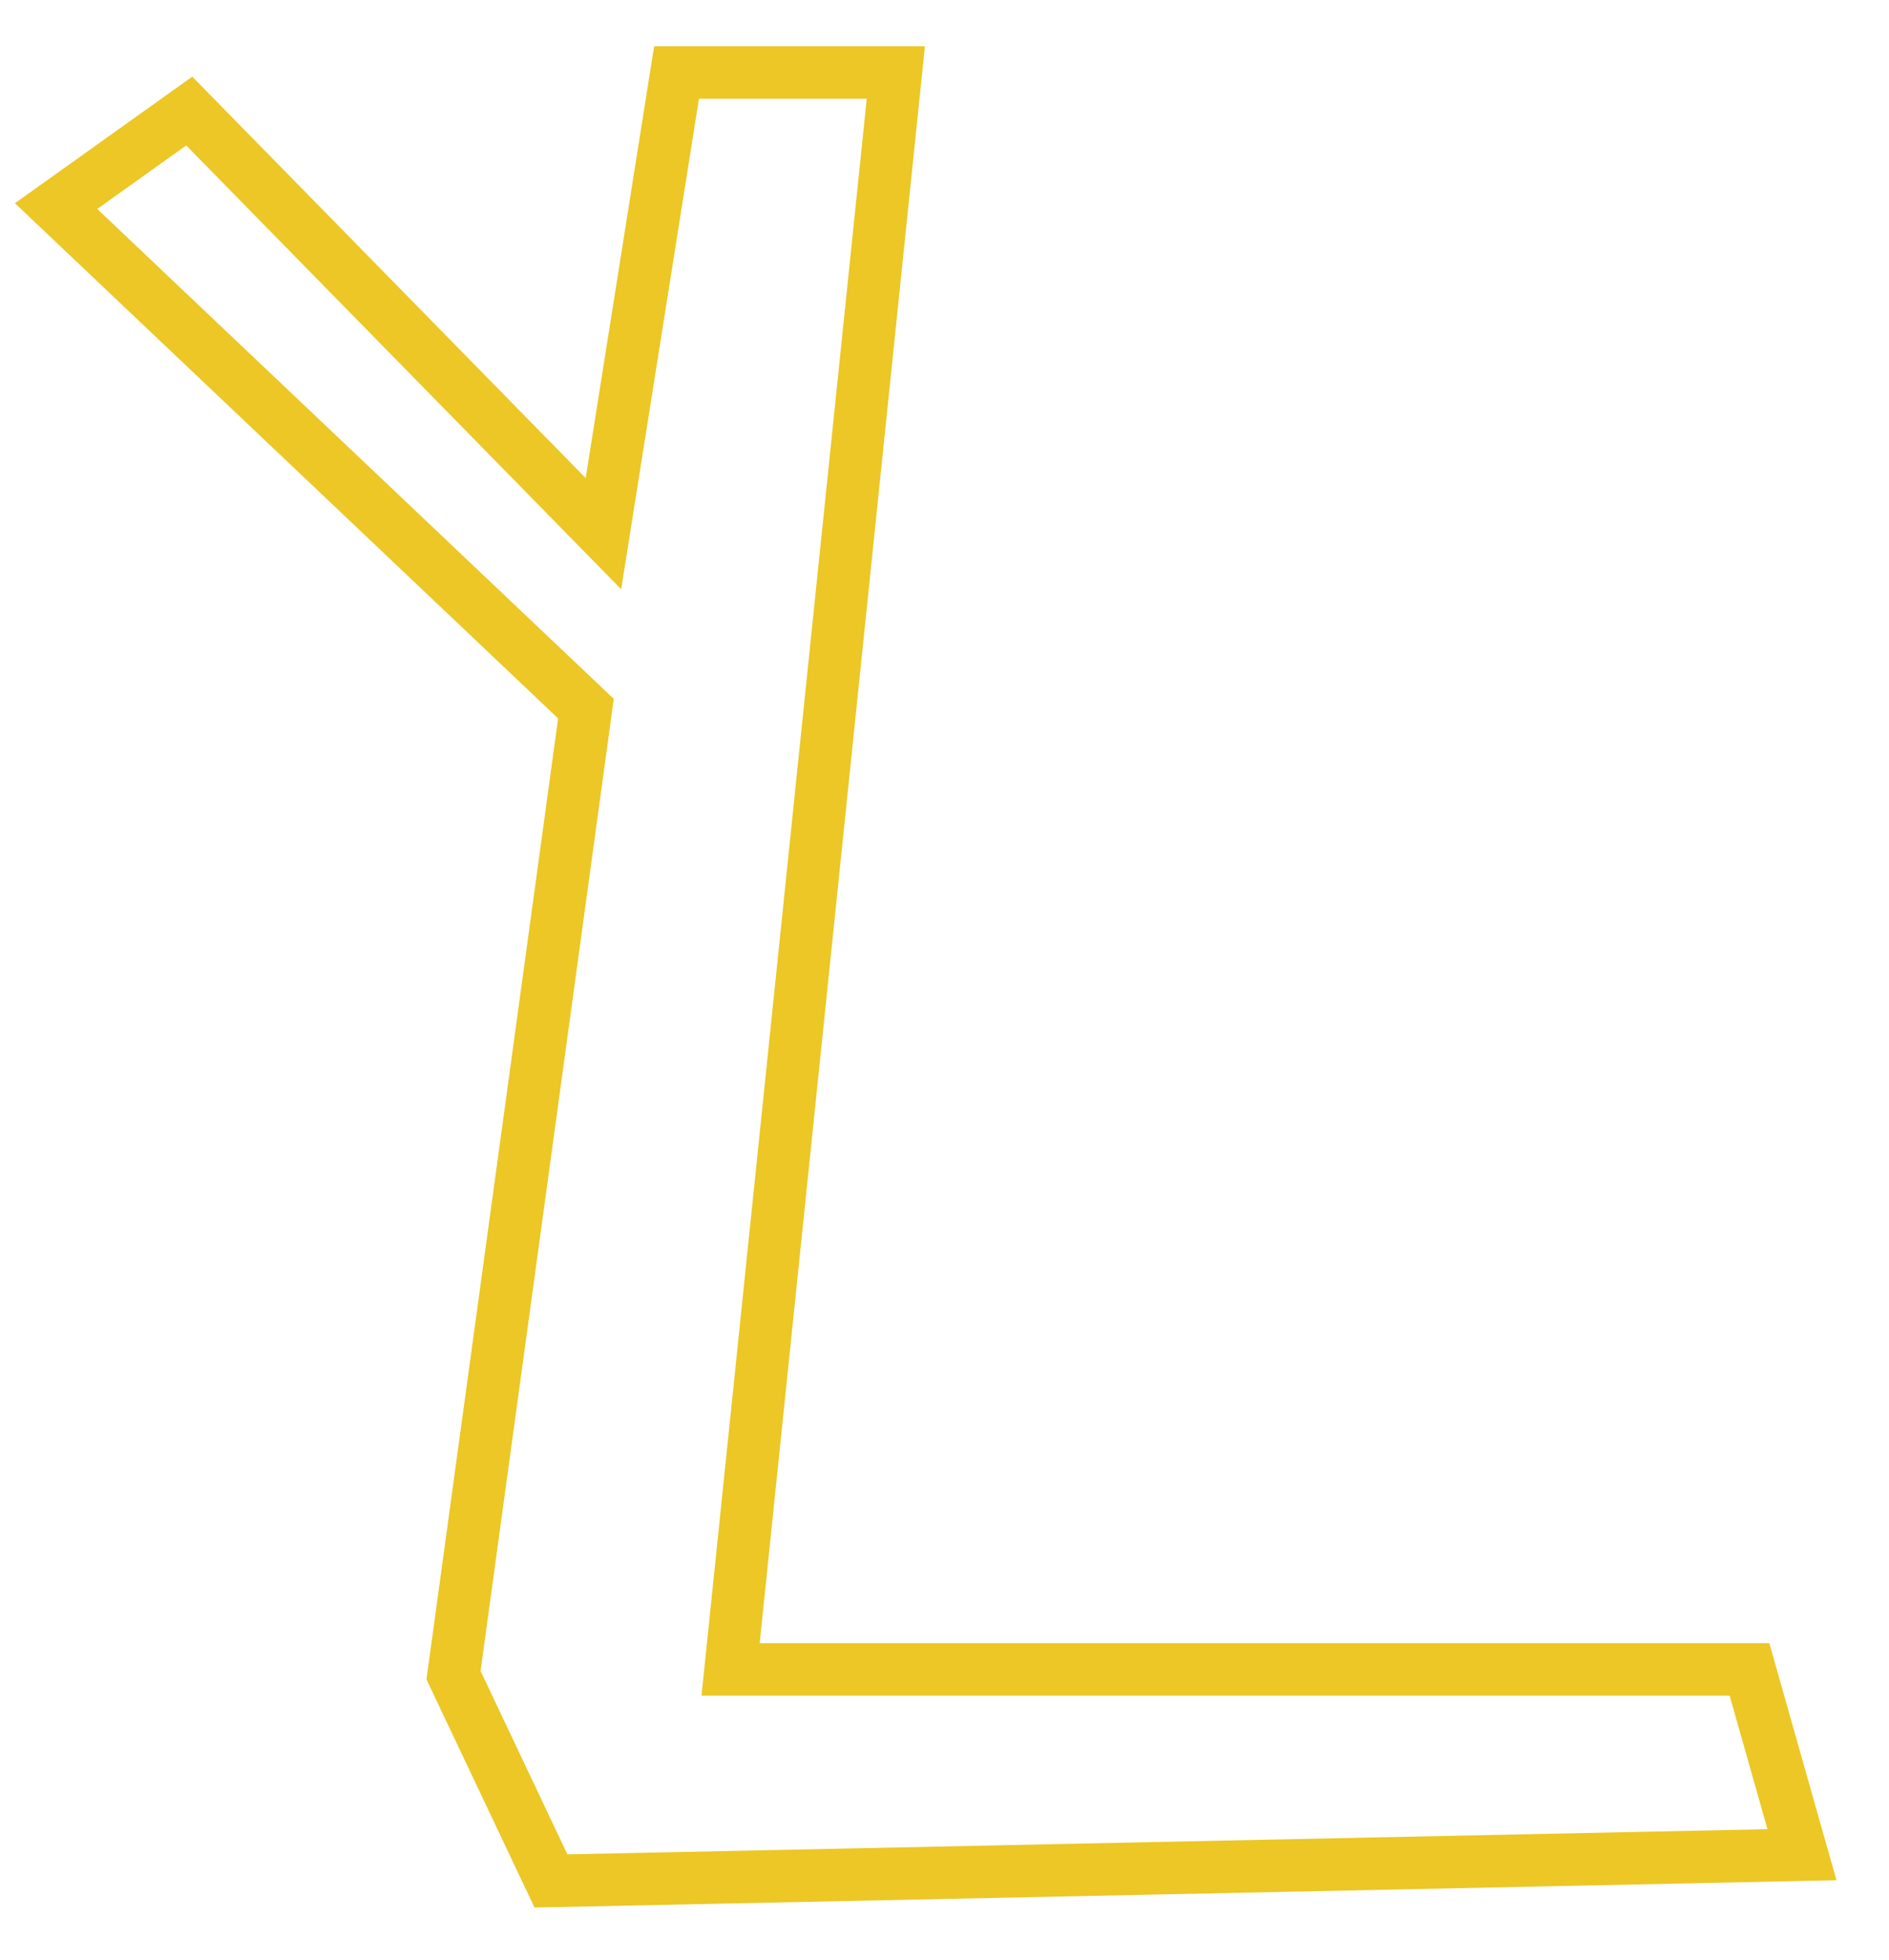 <?xml version="1.0" encoding="iso-8859-1"?>
<!-- Generator: Adobe Illustrator 21.0.2, SVG Export Plug-In . SVG Version: 6.00 Build 0)  -->
<svg version="1.1" id="&#x30EC;&#x30A4;&#x30E4;&#x30FC;_1"
	 xmlns="http://www.w3.org/2000/svg" xmlns:xlink="http://www.w3.org/1999/xlink" x="0px" y="0px" viewBox="0 0 108 112"
	 style="enable-background:new 0 0 108 112;" xml:space="preserve">
<g>
	<path style="fill:none;stroke:#ECC725;stroke-width:3;stroke-miterlimit:10;" d="M41.77,95.412h58.254l3,10.588L31.5,107.5
		l-5.571-11.761L33.5,40.5L3.207,11.779l7.613-5.432L34.5,30.5l4.18-26.357h12.537L41.77,95.412z"/>
</g>
</svg>
